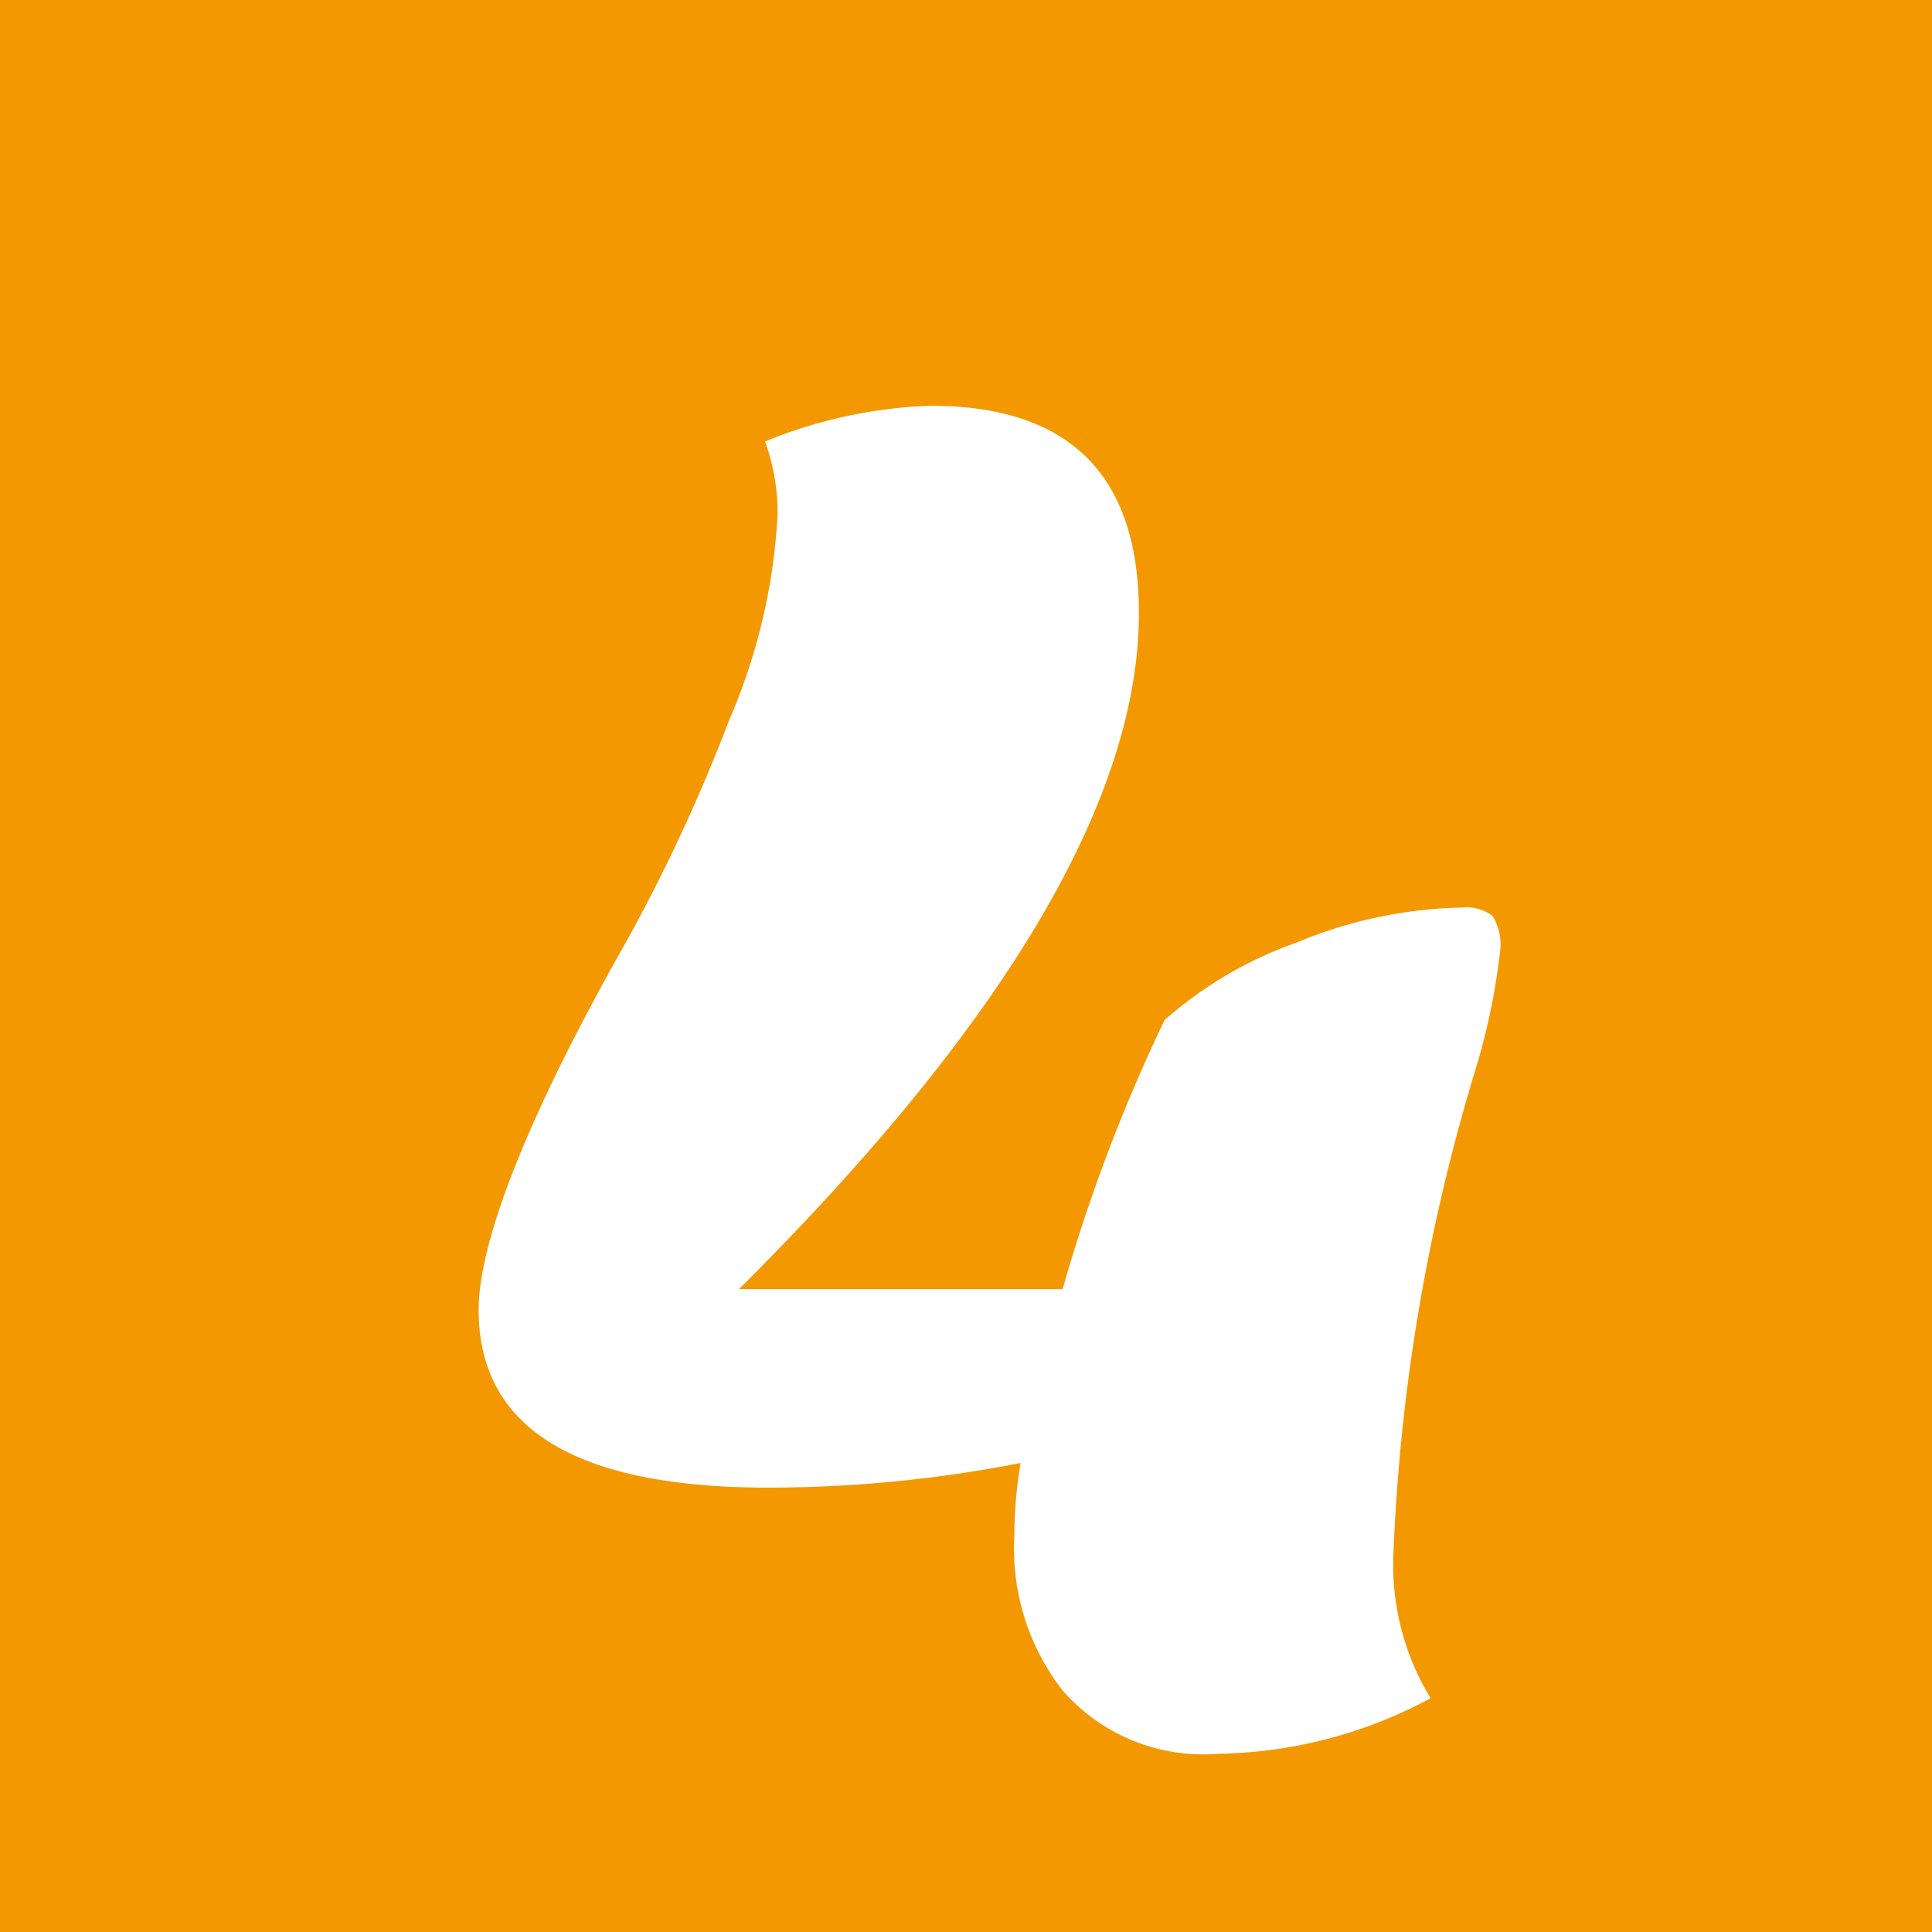 <svg xmlns="http://www.w3.org/2000/svg" viewBox="0 0 40 40"><defs><style>.cls-1{fill:#f39800;}.cls-2{fill:#fff;}</style></defs><g id="レイヤー_2" data-name="レイヤー 2"><g id="レイヤー_1-2" data-name="レイヤー 1"><rect class="cls-1" width="40" height="40"/><path class="cls-2" d="M21,31.82a9.47,9.47,0,0,1,.13-1.53,27.32,27.32,0,0,1-5.22.51c-4,0-6-1.23-6-3.68,0-1.41,1-4,3.07-7.65a35.9,35.9,0,0,0,2.12-4.57,12.31,12.31,0,0,0,1-4.26,4.38,4.38,0,0,0-.26-1.5,9.92,9.92,0,0,1,3.42-.74q4.32,0,4.32,4.29,0,5.76-8.28,14H22a35.19,35.19,0,0,1,2.11-5.57,8.28,8.28,0,0,1,2.72-1.6,9.37,9.37,0,0,1,3.43-.73.91.91,0,0,1,.64.17,1.12,1.12,0,0,1,.16.72,13.84,13.84,0,0,1-.55,2.59,39.76,39.76,0,0,0-1.66,9.89,5.29,5.29,0,0,0,.77,3,9.56,9.56,0,0,1-4.39,1.15A3.87,3.87,0,0,1,22,35,4.78,4.78,0,0,1,21,31.82Z"/></g></g></svg>